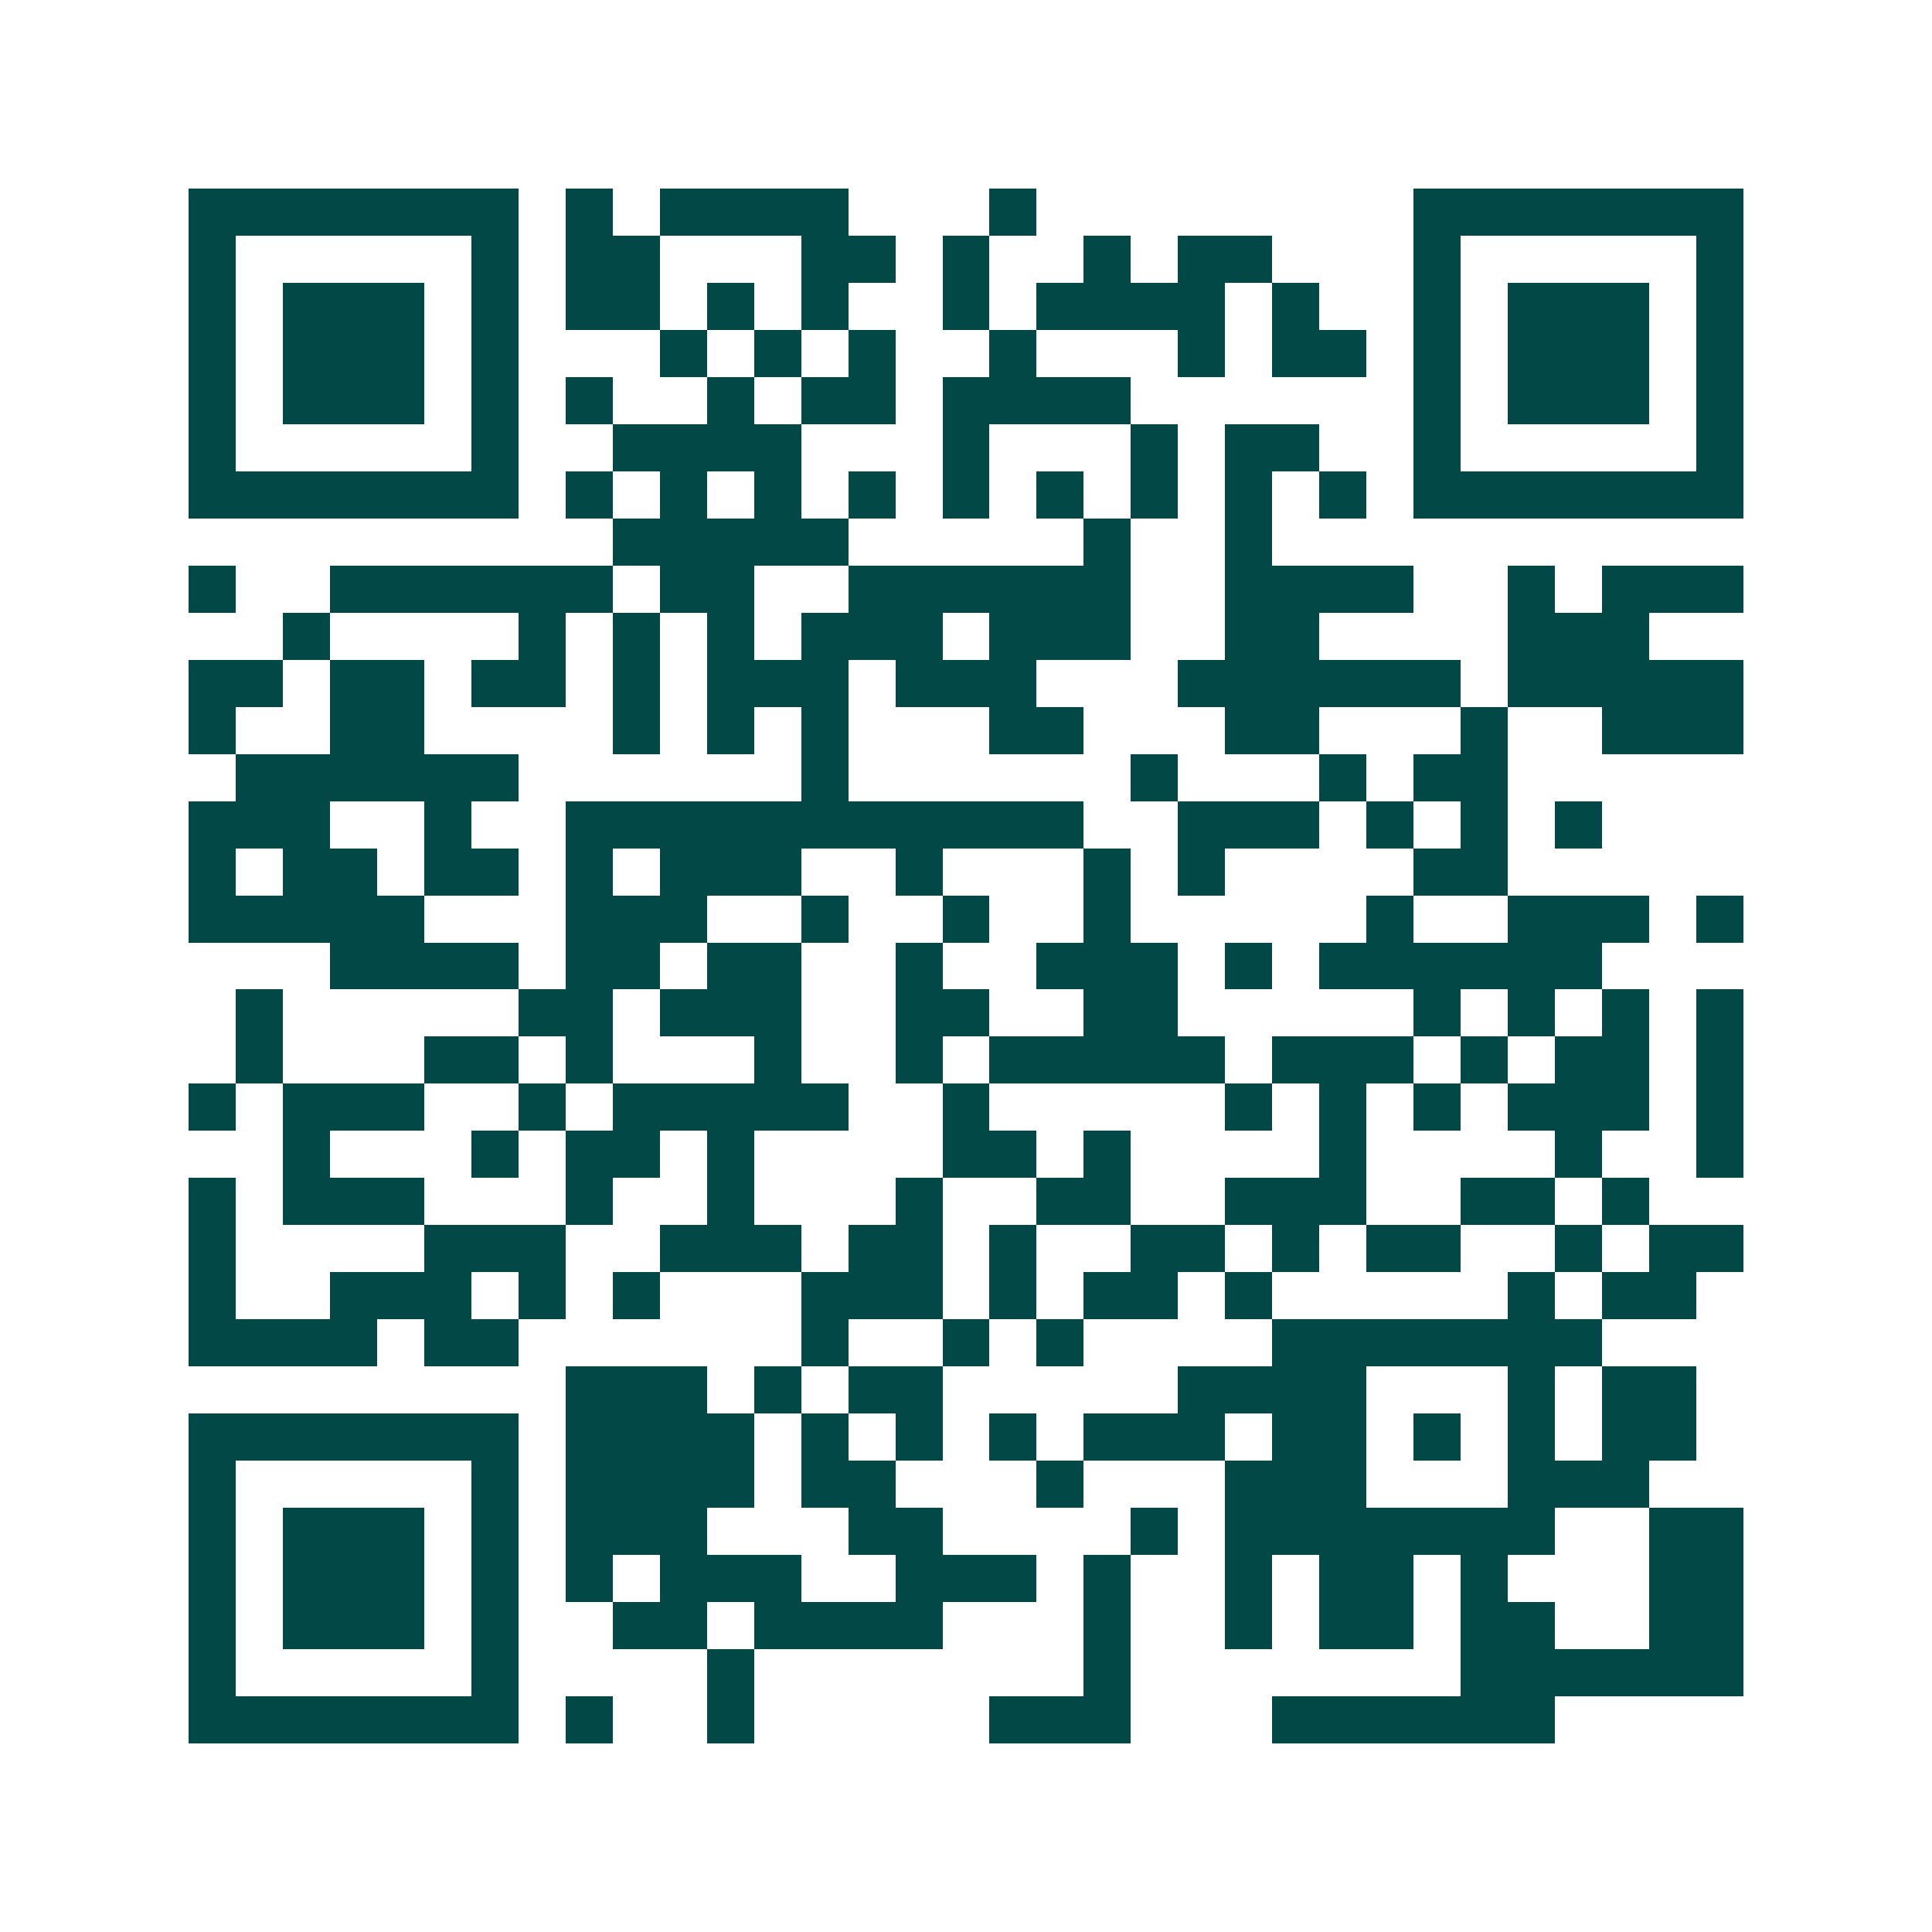<svg xmlns="http://www.w3.org/2000/svg" width="200" height="200" viewBox="0 0 41 41" shape-rendering="crispEdges"><path fill="#ffffff" d="M0 0h41v41H0z"/><path stroke="#014847" d="M4 4.5h7m1 0h1m1 0h4m3 0h1m8 0h7M4 5.5h1m5 0h1m1 0h2m3 0h2m1 0h1m2 0h1m1 0h2m3 0h1m5 0h1M4 6.5h1m1 0h3m1 0h1m1 0h2m1 0h1m1 0h1m2 0h1m1 0h4m1 0h1m2 0h1m1 0h3m1 0h1M4 7.5h1m1 0h3m1 0h1m3 0h1m1 0h1m1 0h1m2 0h1m3 0h1m1 0h2m1 0h1m1 0h3m1 0h1M4 8.5h1m1 0h3m1 0h1m1 0h1m2 0h1m1 0h2m1 0h4m6 0h1m1 0h3m1 0h1M4 9.5h1m5 0h1m2 0h4m3 0h1m3 0h1m1 0h2m2 0h1m5 0h1M4 10.5h7m1 0h1m1 0h1m1 0h1m1 0h1m1 0h1m1 0h1m1 0h1m1 0h1m1 0h1m1 0h7M13 11.5h5m5 0h1m2 0h1M4 12.5h1m2 0h6m1 0h2m2 0h6m2 0h4m2 0h1m1 0h3M6 13.5h1m4 0h1m1 0h1m1 0h1m1 0h3m1 0h3m2 0h2m4 0h3M4 14.5h2m1 0h2m1 0h2m1 0h1m1 0h3m1 0h3m3 0h6m1 0h5M4 15.5h1m2 0h2m4 0h1m1 0h1m1 0h1m3 0h2m3 0h2m3 0h1m2 0h3M5 16.5h6m6 0h1m6 0h1m3 0h1m1 0h2M4 17.5h3m2 0h1m2 0h11m2 0h3m1 0h1m1 0h1m1 0h1M4 18.5h1m1 0h2m1 0h2m1 0h1m1 0h3m2 0h1m3 0h1m1 0h1m4 0h2M4 19.5h5m3 0h3m2 0h1m2 0h1m2 0h1m5 0h1m2 0h3m1 0h1M7 20.5h4m1 0h2m1 0h2m2 0h1m2 0h3m1 0h1m1 0h6M5 21.5h1m5 0h2m1 0h3m2 0h2m2 0h2m5 0h1m1 0h1m1 0h1m1 0h1M5 22.5h1m3 0h2m1 0h1m3 0h1m2 0h1m1 0h5m1 0h3m1 0h1m1 0h2m1 0h1M4 23.5h1m1 0h3m2 0h1m1 0h5m2 0h1m5 0h1m1 0h1m1 0h1m1 0h3m1 0h1M6 24.5h1m3 0h1m1 0h2m1 0h1m4 0h2m1 0h1m4 0h1m4 0h1m2 0h1M4 25.5h1m1 0h3m3 0h1m2 0h1m3 0h1m2 0h2m2 0h3m2 0h2m1 0h1M4 26.5h1m4 0h3m2 0h3m1 0h2m1 0h1m2 0h2m1 0h1m1 0h2m2 0h1m1 0h2M4 27.5h1m2 0h3m1 0h1m1 0h1m3 0h3m1 0h1m1 0h2m1 0h1m5 0h1m1 0h2M4 28.5h4m1 0h2m6 0h1m2 0h1m1 0h1m4 0h7M12 29.5h3m1 0h1m1 0h2m5 0h4m3 0h1m1 0h2M4 30.5h7m1 0h4m1 0h1m1 0h1m1 0h1m1 0h3m1 0h2m1 0h1m1 0h1m1 0h2M4 31.5h1m5 0h1m1 0h4m1 0h2m3 0h1m3 0h3m3 0h3M4 32.5h1m1 0h3m1 0h1m1 0h3m3 0h2m4 0h1m1 0h7m2 0h2M4 33.5h1m1 0h3m1 0h1m1 0h1m1 0h3m2 0h3m1 0h1m2 0h1m1 0h2m1 0h1m3 0h2M4 34.5h1m1 0h3m1 0h1m2 0h2m1 0h4m3 0h1m2 0h1m1 0h2m1 0h2m2 0h2M4 35.5h1m5 0h1m4 0h1m7 0h1m7 0h6M4 36.5h7m1 0h1m2 0h1m5 0h3m3 0h6"/></svg>
